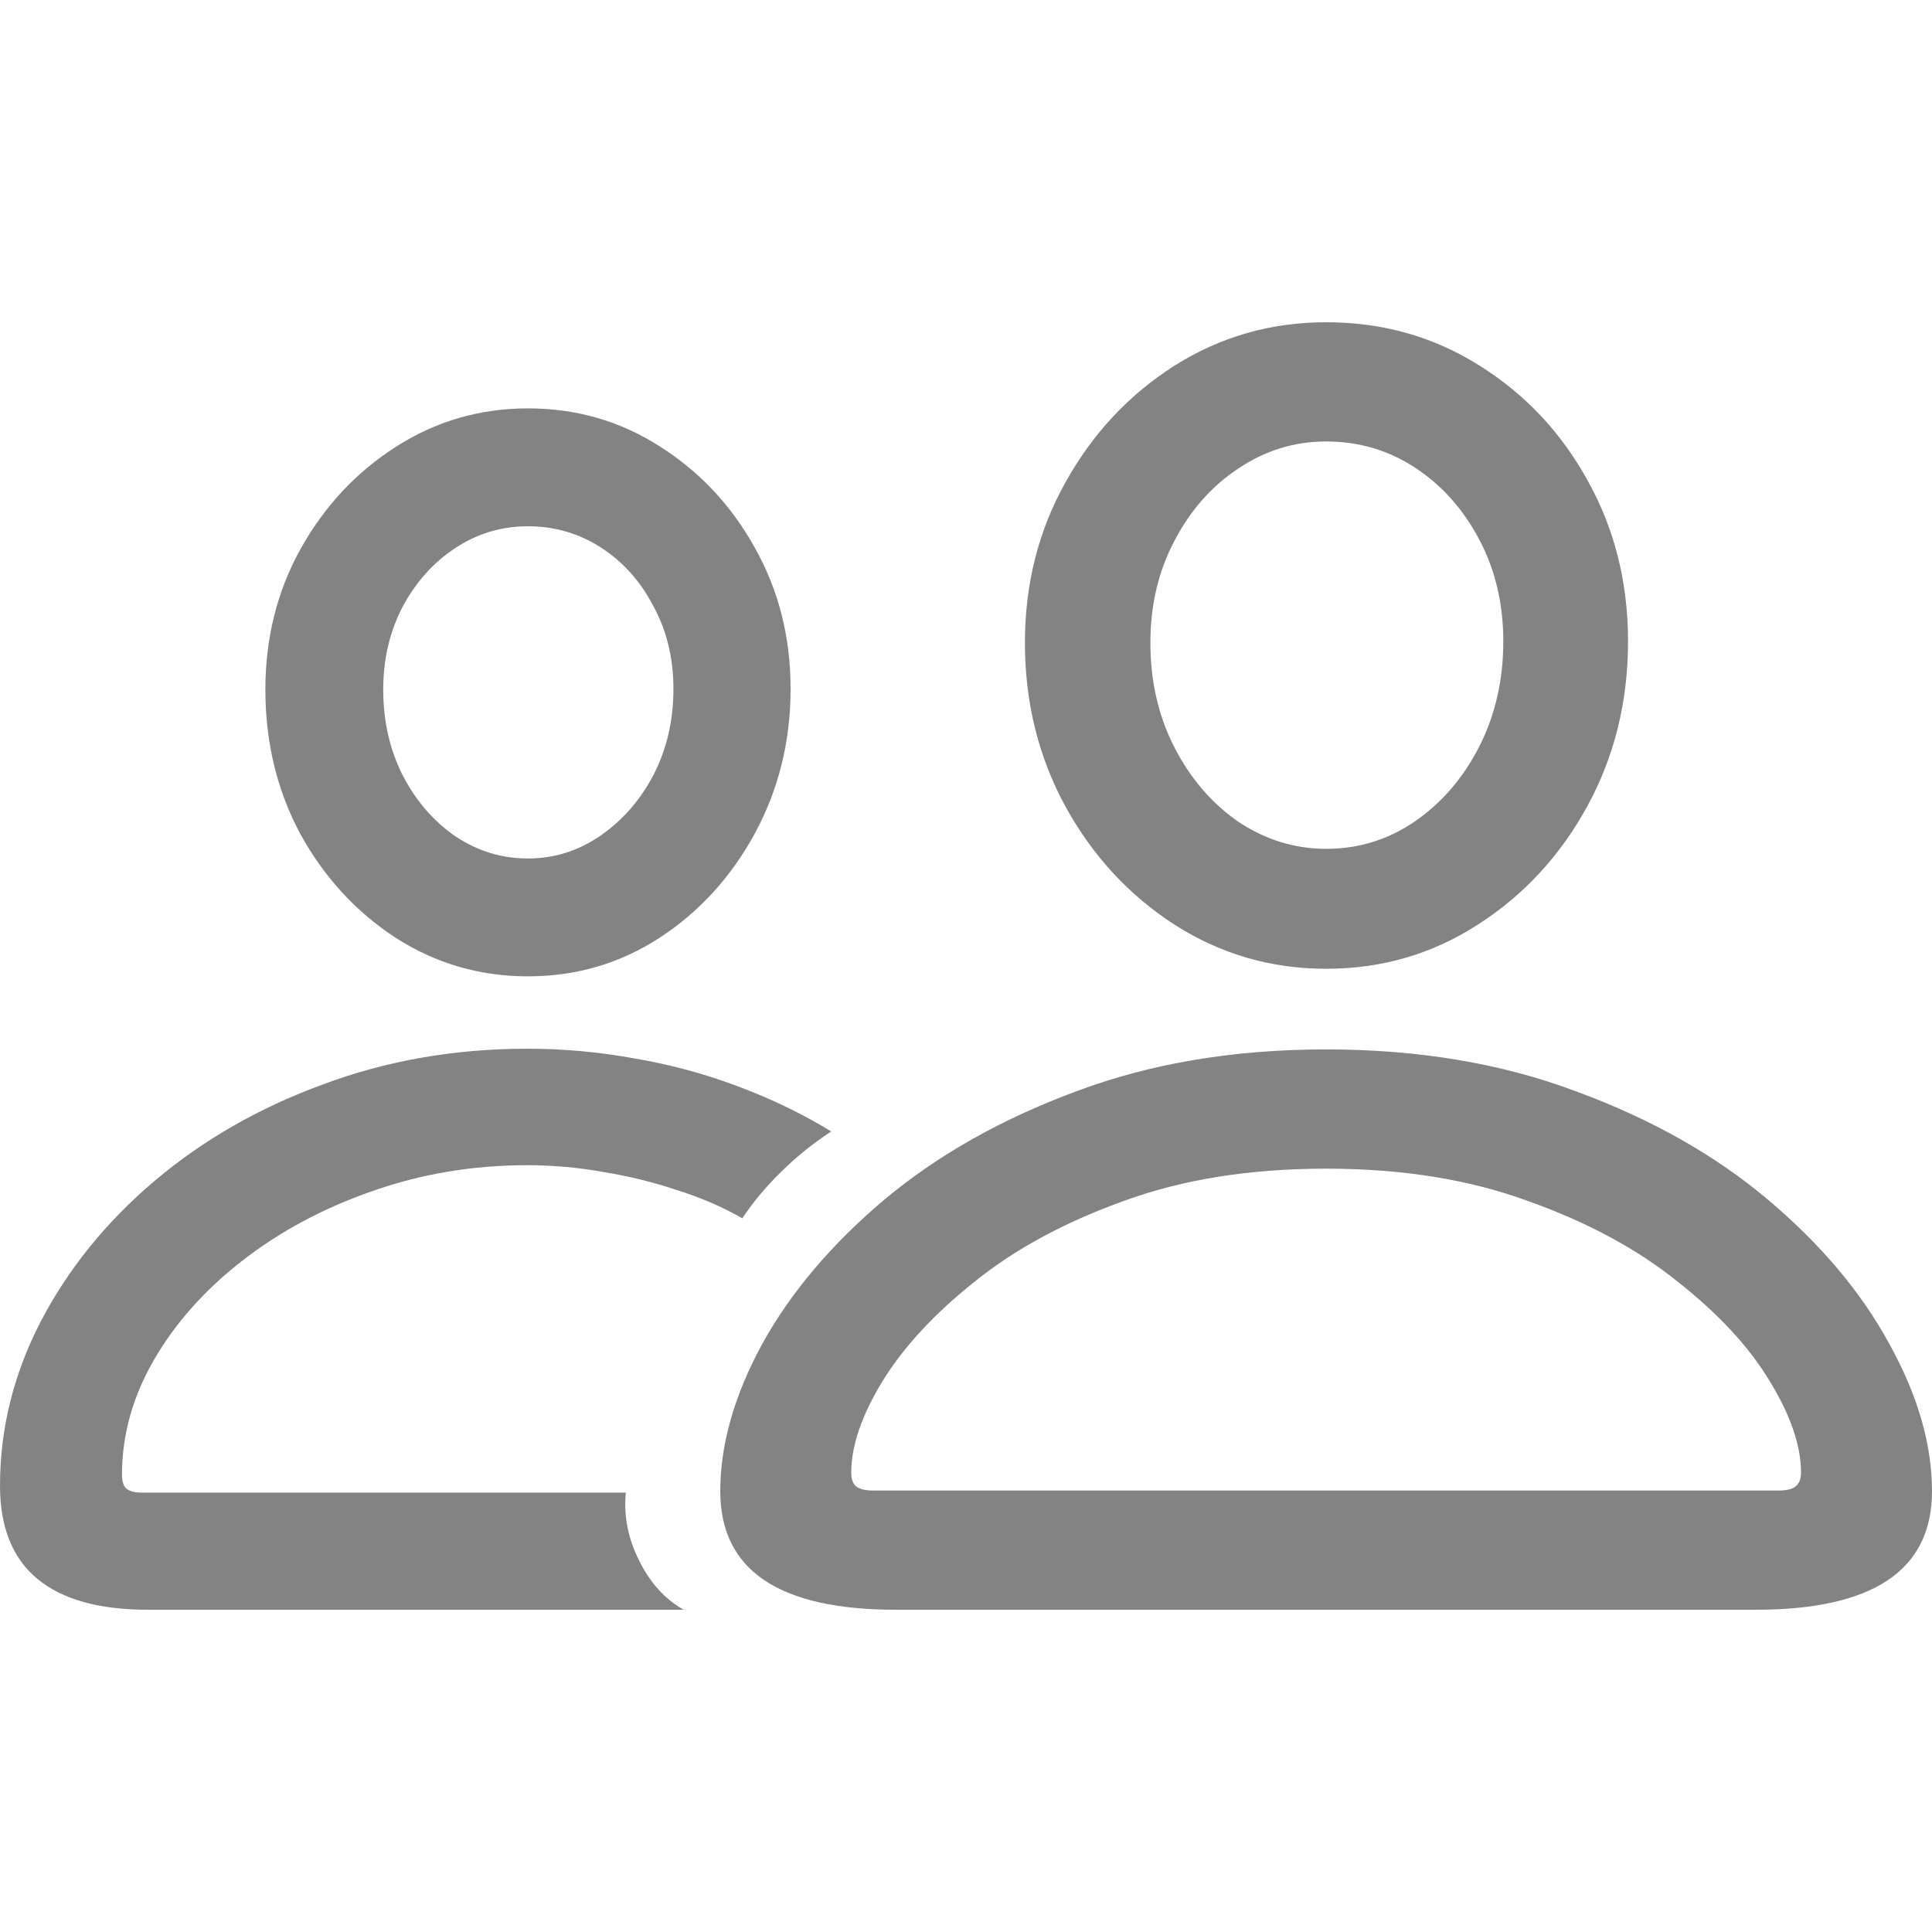 <svg width="48" height="48" viewBox="0 0 48 48" fill="none" xmlns="http://www.w3.org/2000/svg">
<path d="M22.262 39.994C19.351 39.994 17.895 39.013 17.895 37.049C17.895 35.884 18.243 34.663 18.94 33.384C19.648 32.106 20.658 30.913 21.971 29.805C23.295 28.698 24.882 27.802 26.731 27.117C28.581 26.42 30.653 26.072 32.948 26.072C35.242 26.072 37.314 26.42 39.164 27.117C41.025 27.802 42.611 28.698 43.924 29.805C45.237 30.913 46.242 32.106 46.938 33.384C47.646 34.663 48 35.884 48 37.049C48 39.013 46.539 39.994 43.616 39.994H22.262ZM21.697 37.032H44.181C44.387 37.032 44.529 36.998 44.609 36.929C44.701 36.861 44.746 36.746 44.746 36.587C44.746 35.924 44.489 35.171 43.976 34.326C43.462 33.47 42.697 32.642 41.681 31.843C40.676 31.032 39.438 30.365 37.965 29.84C36.504 29.303 34.831 29.035 32.948 29.035C31.052 29.035 29.374 29.303 27.913 29.84C26.452 30.365 25.219 31.032 24.214 31.843C23.209 32.642 22.445 33.47 21.919 34.326C21.406 35.171 21.149 35.924 21.149 36.587C21.149 36.746 21.189 36.861 21.269 36.929C21.36 36.998 21.503 37.032 21.697 37.032ZM32.948 24.069C31.578 24.069 30.322 23.703 29.18 22.973C28.05 22.242 27.148 21.266 26.474 20.044C25.801 18.811 25.464 17.453 25.464 15.969C25.464 14.507 25.801 13.177 26.474 11.979C27.148 10.768 28.05 9.804 29.18 9.085C30.322 8.365 31.578 8.006 32.948 8.006C34.34 8.006 35.602 8.36 36.732 9.067C37.874 9.775 38.776 10.729 39.438 11.927C40.111 13.126 40.448 14.462 40.448 15.934C40.448 17.43 40.111 18.794 39.438 20.027C38.764 21.26 37.857 22.242 36.715 22.973C35.585 23.703 34.329 24.069 32.948 24.069ZM32.948 21.089C33.758 21.089 34.495 20.86 35.157 20.404C35.819 19.947 36.35 19.331 36.749 18.554C37.149 17.767 37.349 16.893 37.349 15.934C37.349 14.998 37.149 14.153 36.749 13.4C36.35 12.646 35.819 12.053 35.157 11.619C34.495 11.185 33.758 10.968 32.948 10.968C32.16 10.968 31.435 11.191 30.773 11.636C30.111 12.07 29.58 12.669 29.18 13.434C28.781 14.188 28.581 15.033 28.581 15.969C28.581 16.928 28.781 17.795 29.18 18.572C29.58 19.348 30.111 19.964 30.773 20.421C31.446 20.866 32.171 21.089 32.948 21.089ZM3.682 39.994C2.46 39.994 1.541 39.737 0.925 39.224C0.308 38.71 0 37.939 0 36.912C0 35.496 0.337 34.138 1.01 32.836C1.695 31.523 2.637 30.359 3.836 29.343C5.035 28.327 6.427 27.528 8.014 26.945C9.601 26.352 11.296 26.055 13.1 26.055C13.991 26.055 14.876 26.135 15.755 26.295C16.634 26.443 17.484 26.672 18.306 26.98C19.14 27.288 19.922 27.665 20.652 28.11C20.184 28.418 19.767 28.755 19.402 29.12C19.037 29.474 18.717 29.857 18.443 30.268C17.941 29.982 17.398 29.748 16.816 29.566C16.234 29.371 15.629 29.223 15.001 29.12C14.373 29.006 13.74 28.949 13.1 28.949C11.742 28.949 10.452 29.166 9.23 29.6C8.02 30.022 6.947 30.599 6.011 31.329C5.086 32.048 4.355 32.87 3.819 33.795C3.294 34.709 3.031 35.656 3.031 36.638C3.031 36.798 3.065 36.912 3.134 36.98C3.214 37.049 3.339 37.083 3.511 37.083H15.549C15.492 37.654 15.6 38.213 15.874 38.761C16.148 39.321 16.519 39.732 16.988 39.994H3.682ZM13.117 24.257C11.919 24.257 10.823 23.937 9.829 23.298C8.848 22.659 8.06 21.802 7.466 20.729C6.884 19.645 6.593 18.446 6.593 17.133C6.593 15.854 6.884 14.69 7.466 13.64C8.06 12.578 8.848 11.733 9.829 11.105C10.823 10.466 11.919 10.146 13.117 10.146C14.316 10.146 15.406 10.46 16.388 11.088C17.381 11.716 18.169 12.555 18.751 13.605C19.345 14.656 19.642 15.826 19.642 17.116C19.642 18.417 19.345 19.616 18.751 20.712C18.158 21.797 17.37 22.659 16.388 23.298C15.406 23.937 14.316 24.257 13.117 24.257ZM13.117 21.329C13.768 21.329 14.367 21.14 14.915 20.764C15.463 20.387 15.903 19.884 16.234 19.256C16.565 18.617 16.731 17.904 16.731 17.116C16.731 16.351 16.565 15.666 16.234 15.061C15.914 14.445 15.481 13.959 14.933 13.605C14.385 13.252 13.78 13.075 13.117 13.075C12.455 13.075 11.85 13.257 11.302 13.623C10.766 13.976 10.332 14.462 10.001 15.078C9.681 15.695 9.521 16.38 9.521 17.133C9.521 17.909 9.681 18.617 10.001 19.256C10.332 19.896 10.771 20.404 11.319 20.781C11.867 21.146 12.467 21.329 13.117 21.329Z" fill="#838383"/>
</svg>

